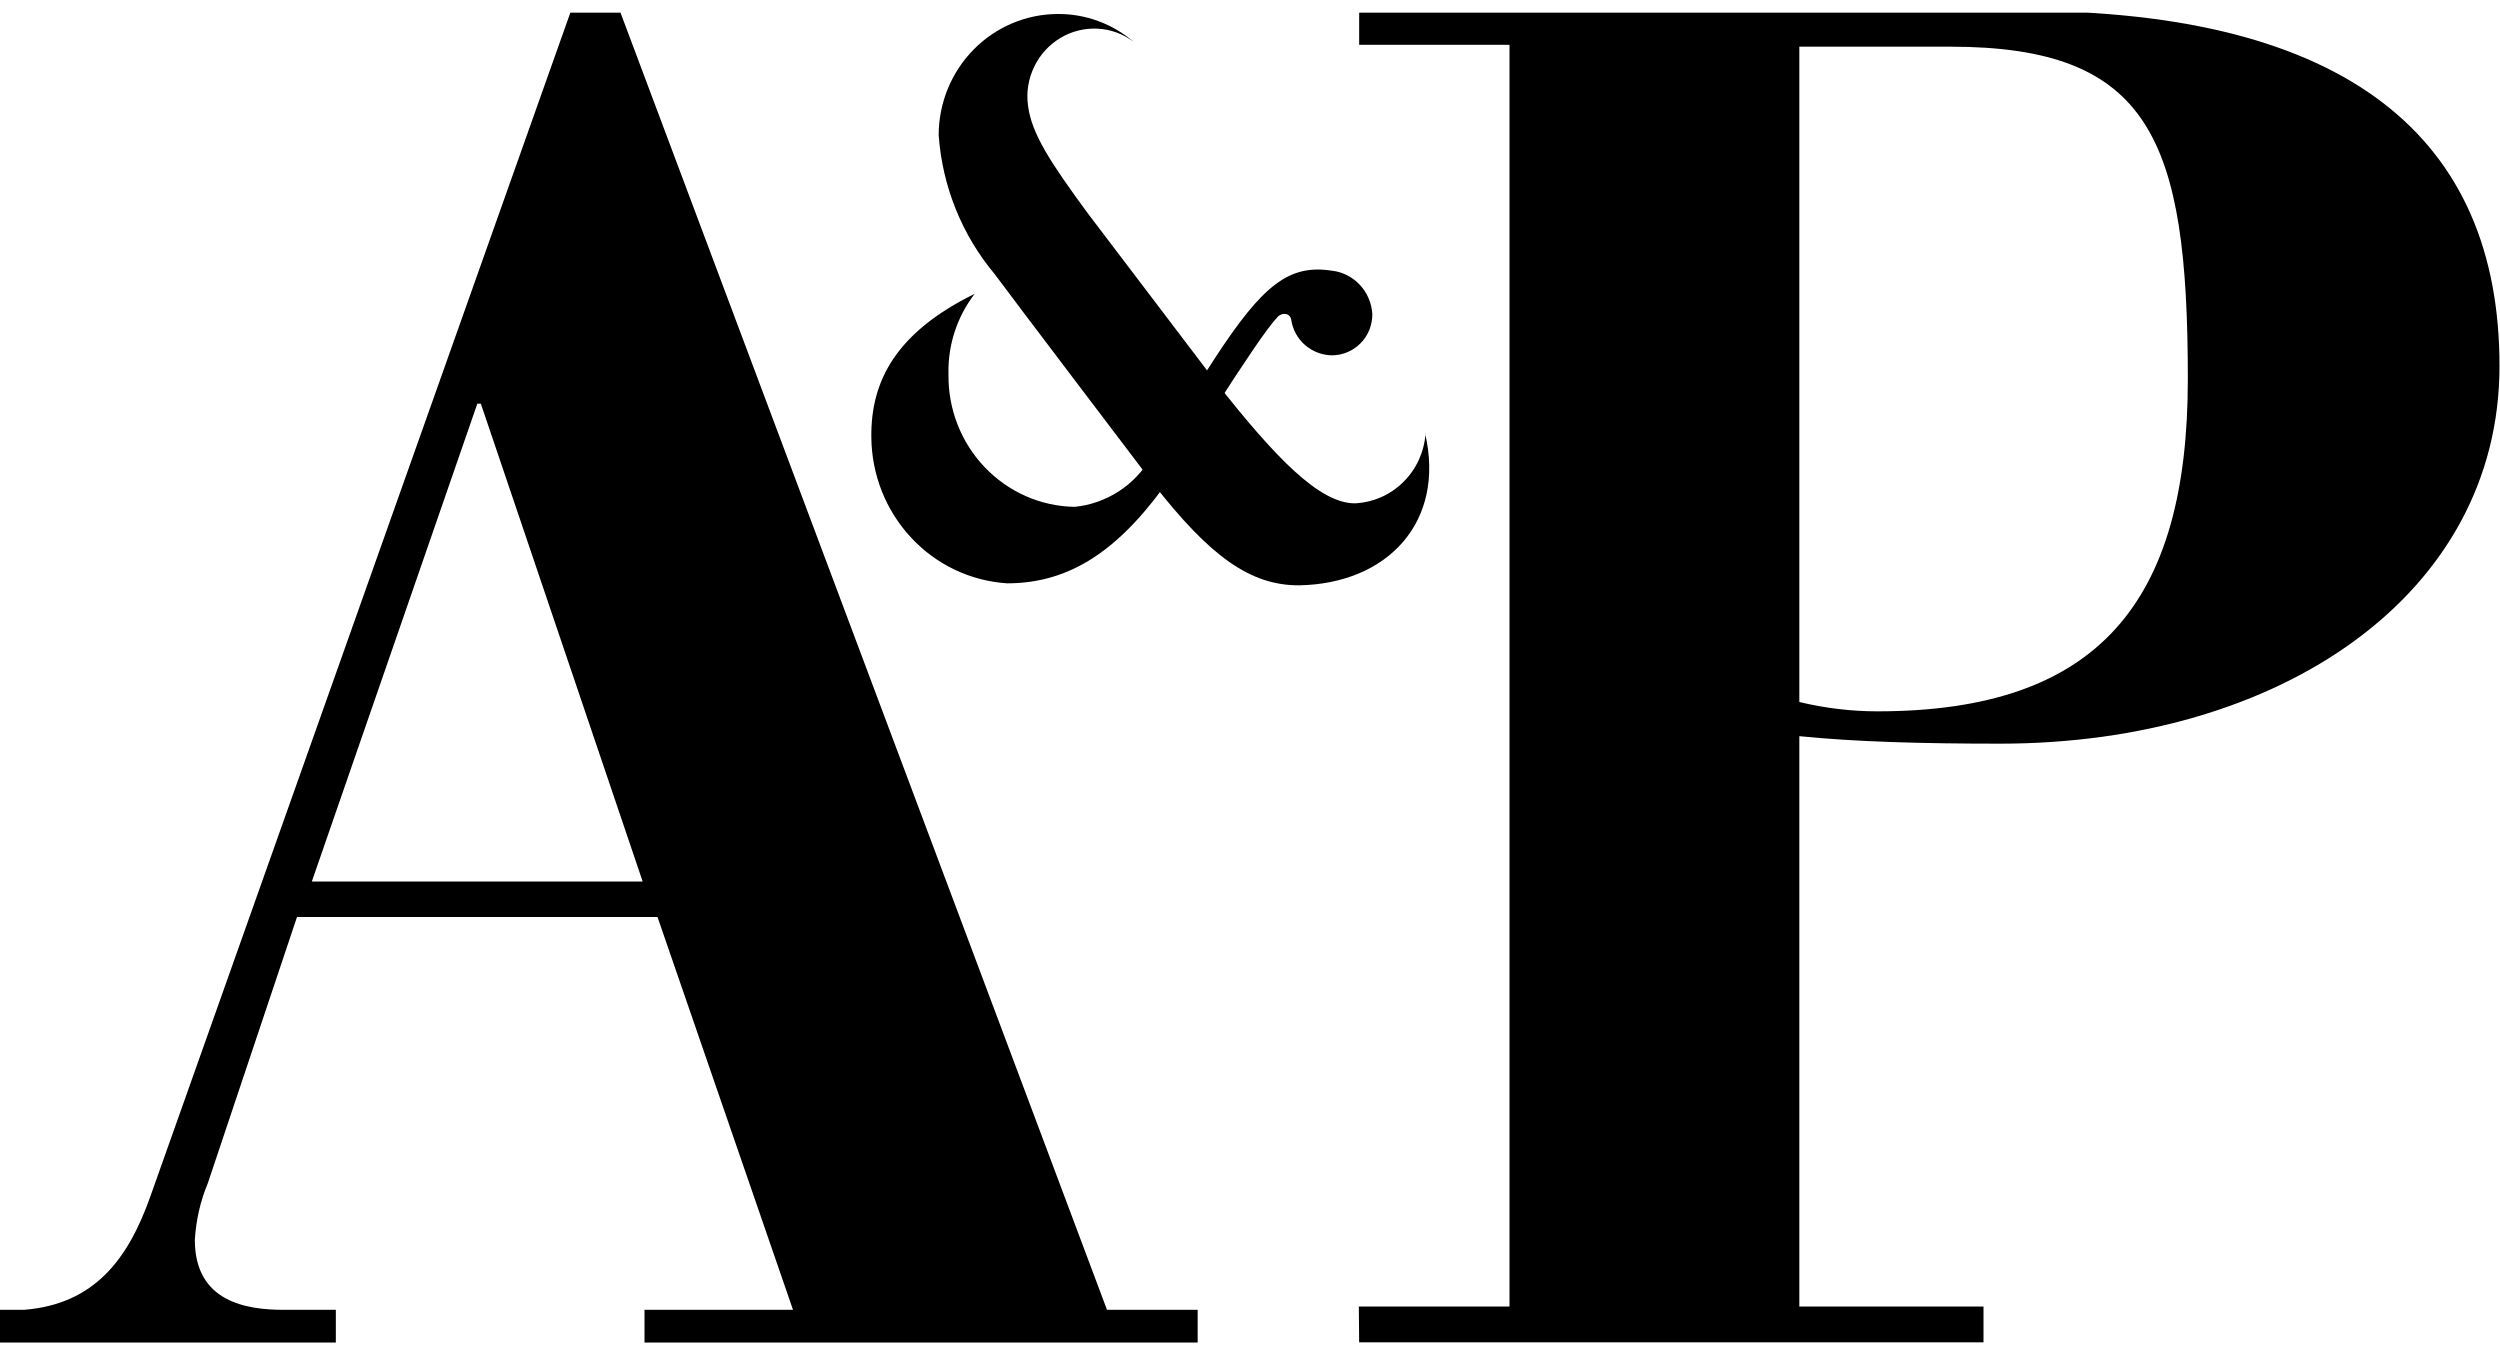 <svg id="Layer_1" xmlns="http://www.w3.org/2000/svg" xmlns:xlink="http://www.w3.org/1999/xlink" version="1.1" viewBox="0 0 150 81">
  
  <defs>
    <style>
      .st0 {
        fill: none;
      }

      .st1 {
        fill-rule: evenodd;
      }

      .st2 {
        clip-path: url(#clippath);
      }
    </style>
    <clipPath id="clippath">
      <rect class="st0" y=".76" width="150" height="79.79"></rect>
    </clipPath>
  </defs>
  <g id="Layer_11">
    <g class="st2">
      <g>
        <path d="M85.53,26.03c-.08,1.1-.56,2.14-1.34,2.9-.78.77-1.81,1.22-2.9,1.27-2.12,0-4.76-2.73-8.3-7.23l-7.73-10.18c-2.26-3.08-3.37-4.78-3.58-6.46-.11-.79.02-1.6.37-2.32.34-.72.89-1.32,1.57-1.73.68-.41,1.46-.6,2.24-.56.79.04,1.54.32,2.17.8-1.27-1.09-2.89-1.69-4.55-1.68-1.9,0-3.72.77-5.06,2.13-1.34,1.36-2.1,3.21-2.1,5.14.22,3.08,1.4,6,3.37,8.35.34.49,9.48,12.53,9.48,12.53,3.47,4.46,5.88,6.13,8.76,6.13,5.33-.09,8.8-3.81,7.58-9.1h.02Z"></path>
        <path d="M76.62,19.04c.34-.34.78-.24.85.13.09.6.38,1.14.83,1.53s1.02.61,1.61.62c.65,0,1.26-.26,1.72-.72s.71-1.09.71-1.75c-.04-.66-.3-1.28-.75-1.76s-1.04-.78-1.69-.85c-2.56-.39-4.13.86-6.98,5.21l-3.87,6.01c-.48.82-1.14,1.52-1.94,2.03-.79.51-1.7.83-2.63.92-2.04-.03-3.98-.89-5.4-2.38-1.42-1.49-2.2-3.49-2.17-5.56-.05-1.75.51-3.46,1.57-4.84-4.72,2.32-6.24,5.23-6.2,8.61.02,2.24.87,4.39,2.38,6.01,1.51,1.63,3.57,2.61,5.77,2.75,3.92,0,6.9-2.15,9.88-6.46,0,.06,5.27-8.5,6.33-9.49h-.02Z"></path>
        <path class="st1" d="M107.96,2.8h9.04c12.02,0,14.27,5.55,14.27,19.95,0,13.37-5.36,19.93-18.63,19.93-1.57,0-3.14-.19-4.68-.56,0,0,0-39.32,0-39.32ZM81.55,80.54h37.46v-2.15h-11.05v-34.22c3.34.34,7.37.45,12.04.45,16.83,0,29.97-8.95,29.97-22.66S140.84.65,121.34.65h-39.79v2.04h9.02v75.7h-9.04l.02,2.15h0Z"></path>
        <path class="st1" d="M37.23.76h-3.01L9.02,71.79c-1.33,3.75-3.34,6.46-7.58,6.8H0v2.15h20.15v-2.15h-3.11c-2.22,0-5.35-.45-5.35-4.2.07-1.17.33-2.32.78-3.4l5.35-15.97h21.63l8.13,23.57h-8.91v2.15h33.19v-2.15h-5.44L37.23.76ZM18.71,52.89l9.93-28.67h.21l9.71,28.67s-19.85,0-19.85,0Z"></path>
      </g>
    </g>
  </g>
</svg>